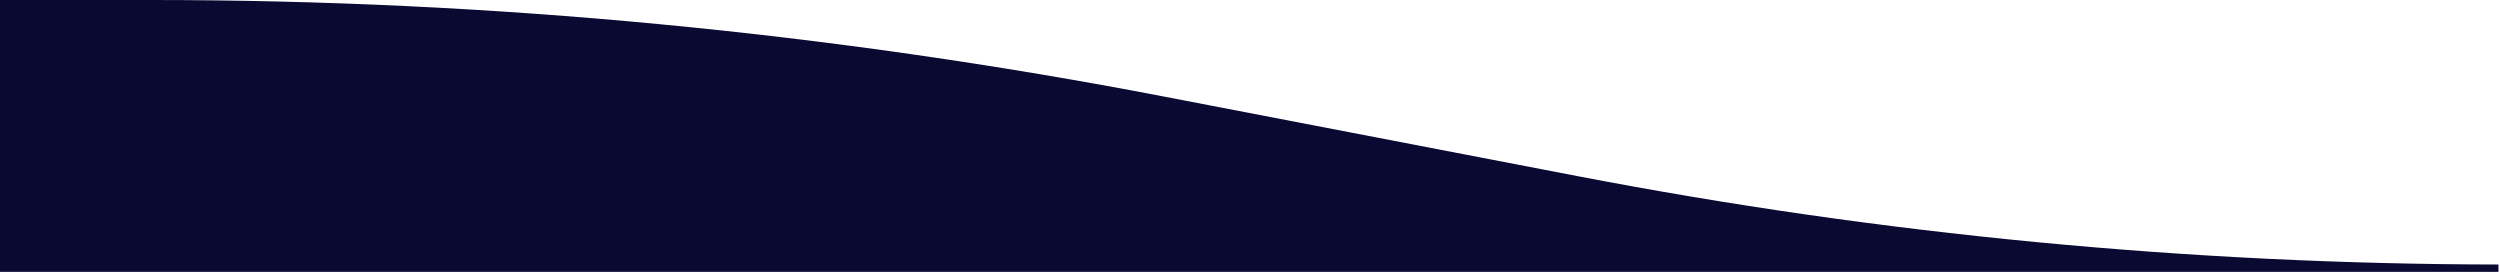 <?xml version="1.0" encoding="UTF-8"?> <svg xmlns="http://www.w3.org/2000/svg" width="754" height="82" viewBox="0 0 754 82" fill="none"><path d="M0 0H45.524C148.144 0 250.503 9.772 351.268 29.165L475.648 53.095C567.439 70.762 660.483 79.656 753.537 79.778V82H0V0Z" fill="#090931"></path></svg> 